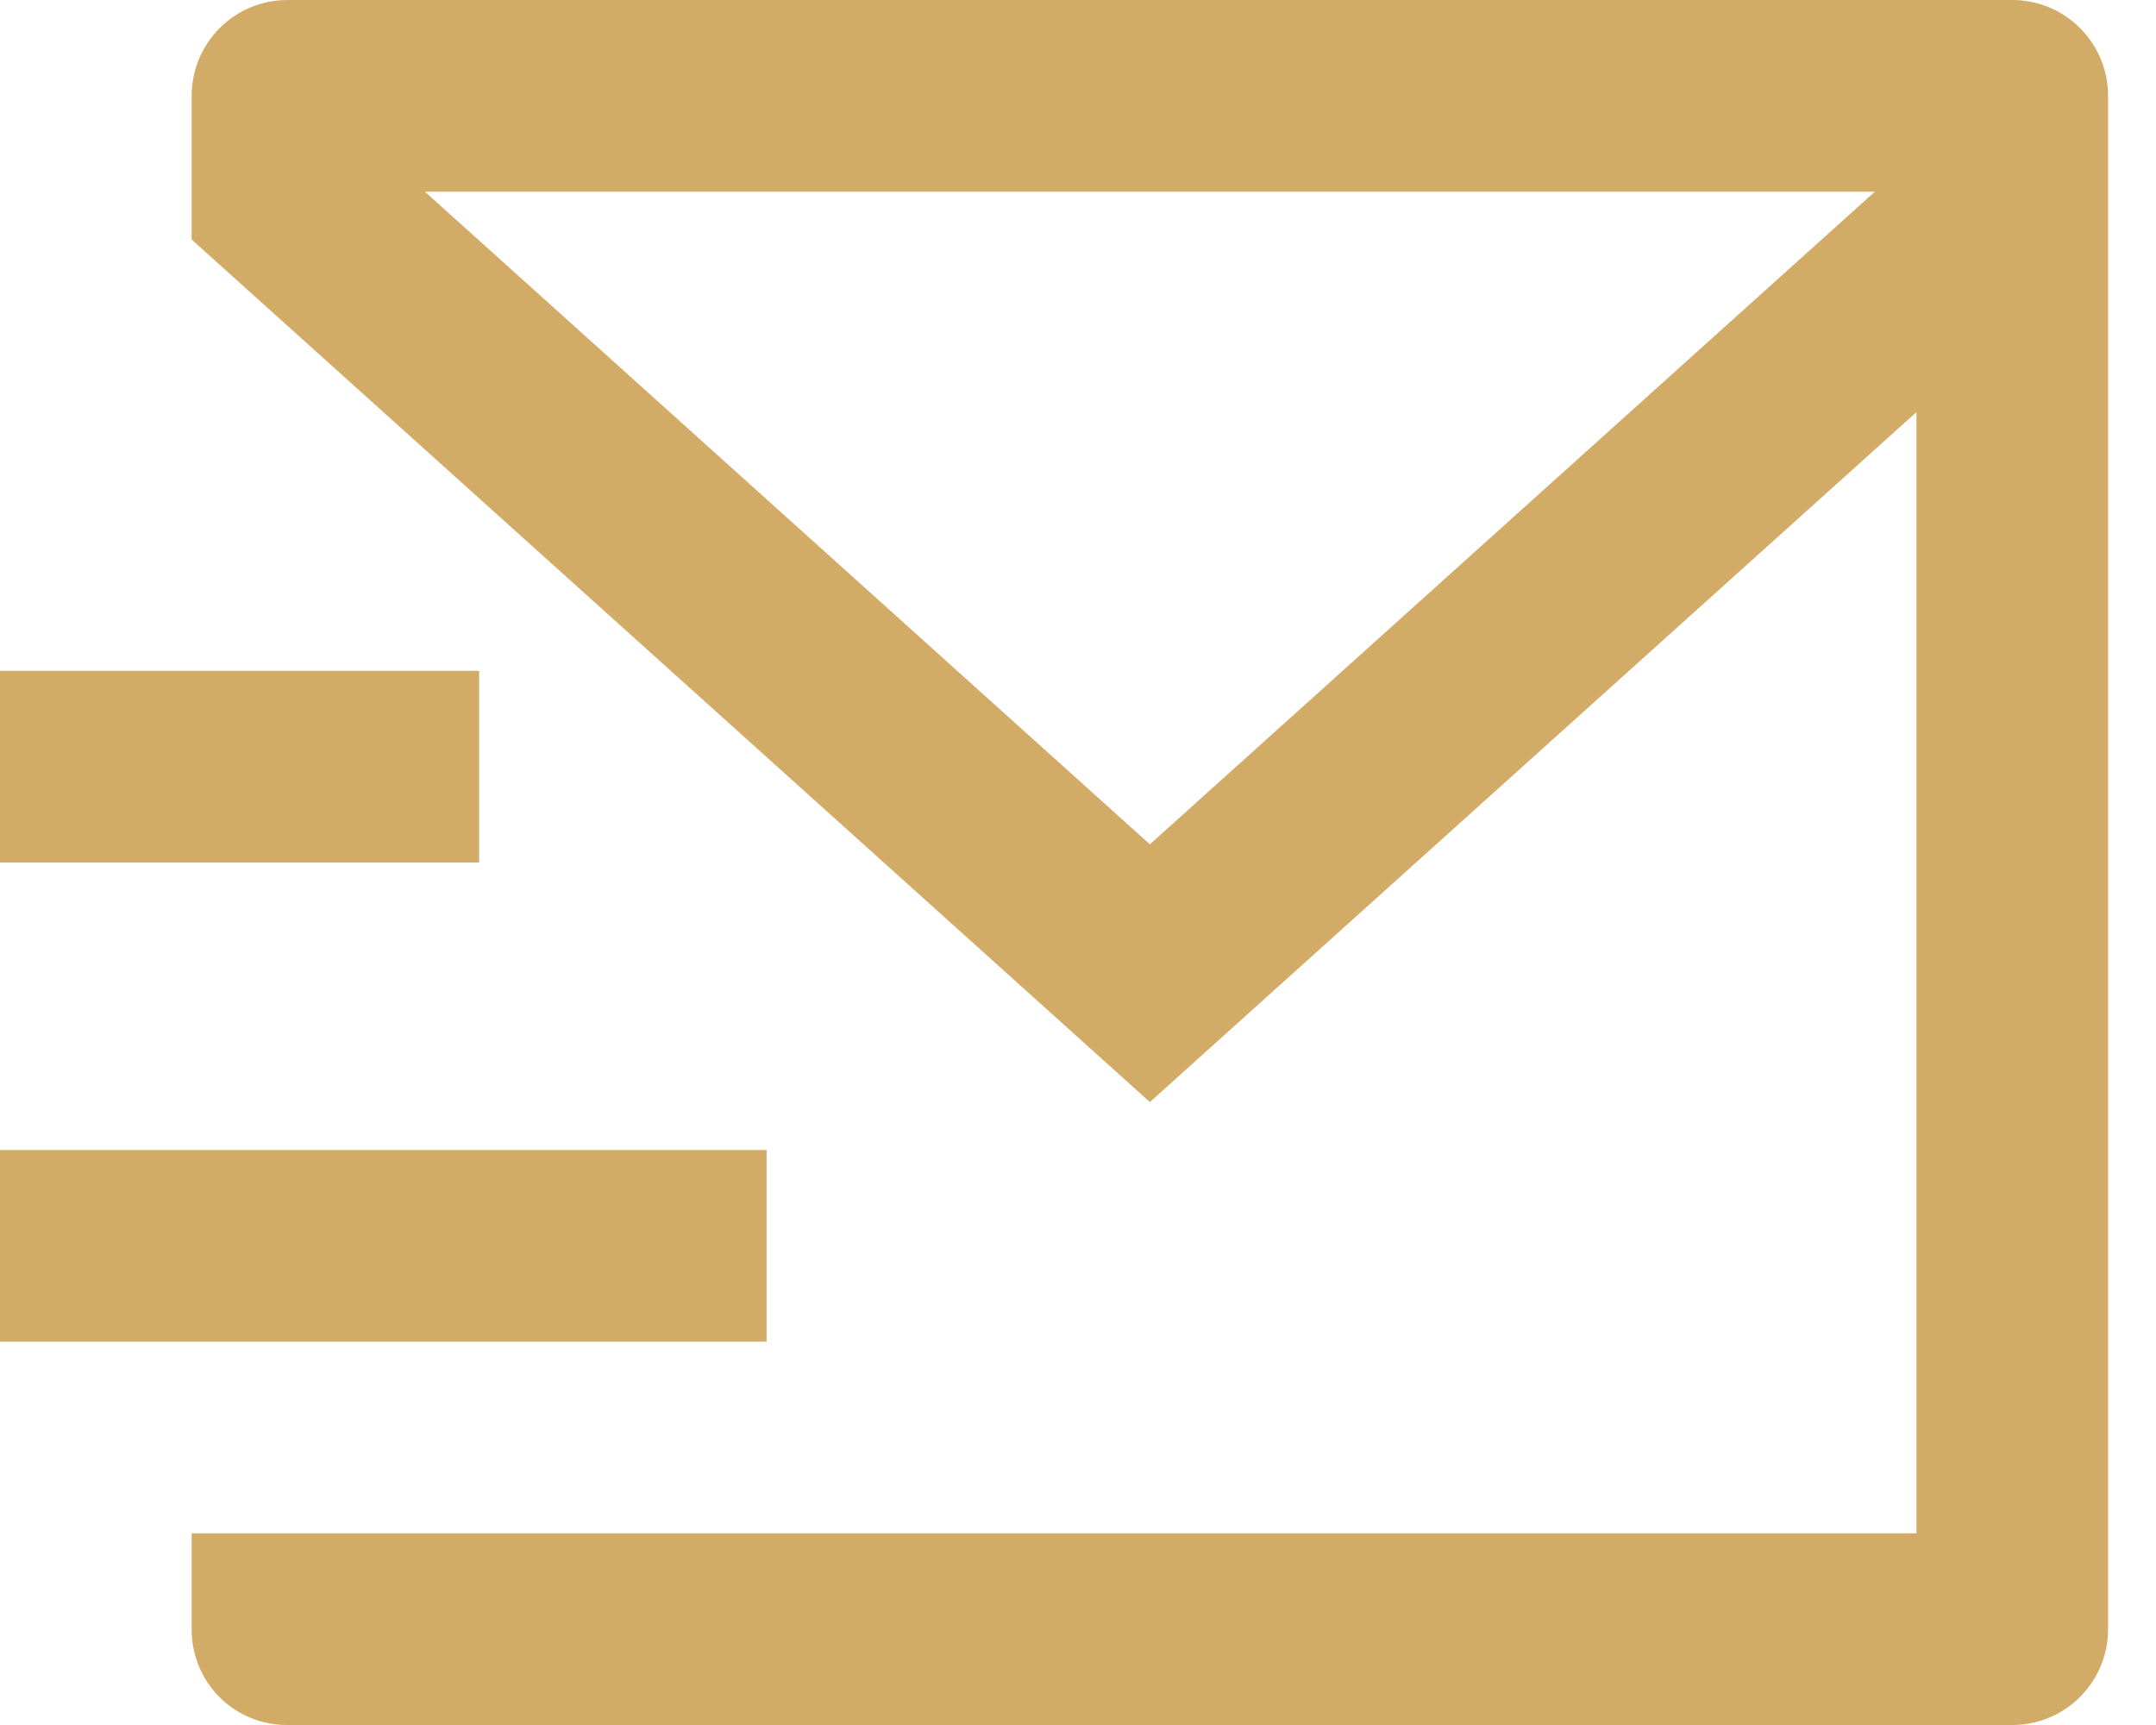 <svg width="30" height="24" viewBox="0 0 30 24" fill="none" xmlns="http://www.w3.org/2000/svg">
<path d="M29.333 22.676C29.331 23.026 29.191 23.361 28.943 23.609C28.696 23.857 28.361 23.997 28.011 24H3.989C3.638 24 3.302 23.86 3.054 23.612C2.806 23.363 2.667 23.027 2.667 22.676V21.333H26.667V5.733L16 15.333L2.667 3.333V1.333C2.667 0.98 2.807 0.641 3.057 0.391C3.307 0.14 3.646 0 4 0H28C28.354 0 28.693 0.14 28.943 0.391C29.193 0.641 29.333 0.98 29.333 1.333V22.676ZM5.912 2.667L16 11.747L26.088 2.667H5.912ZM0 16H10.667V18.667H0V16ZM0 9.333H6.667V12H0V9.333Z" fill="#D2AB66"/>
</svg>
